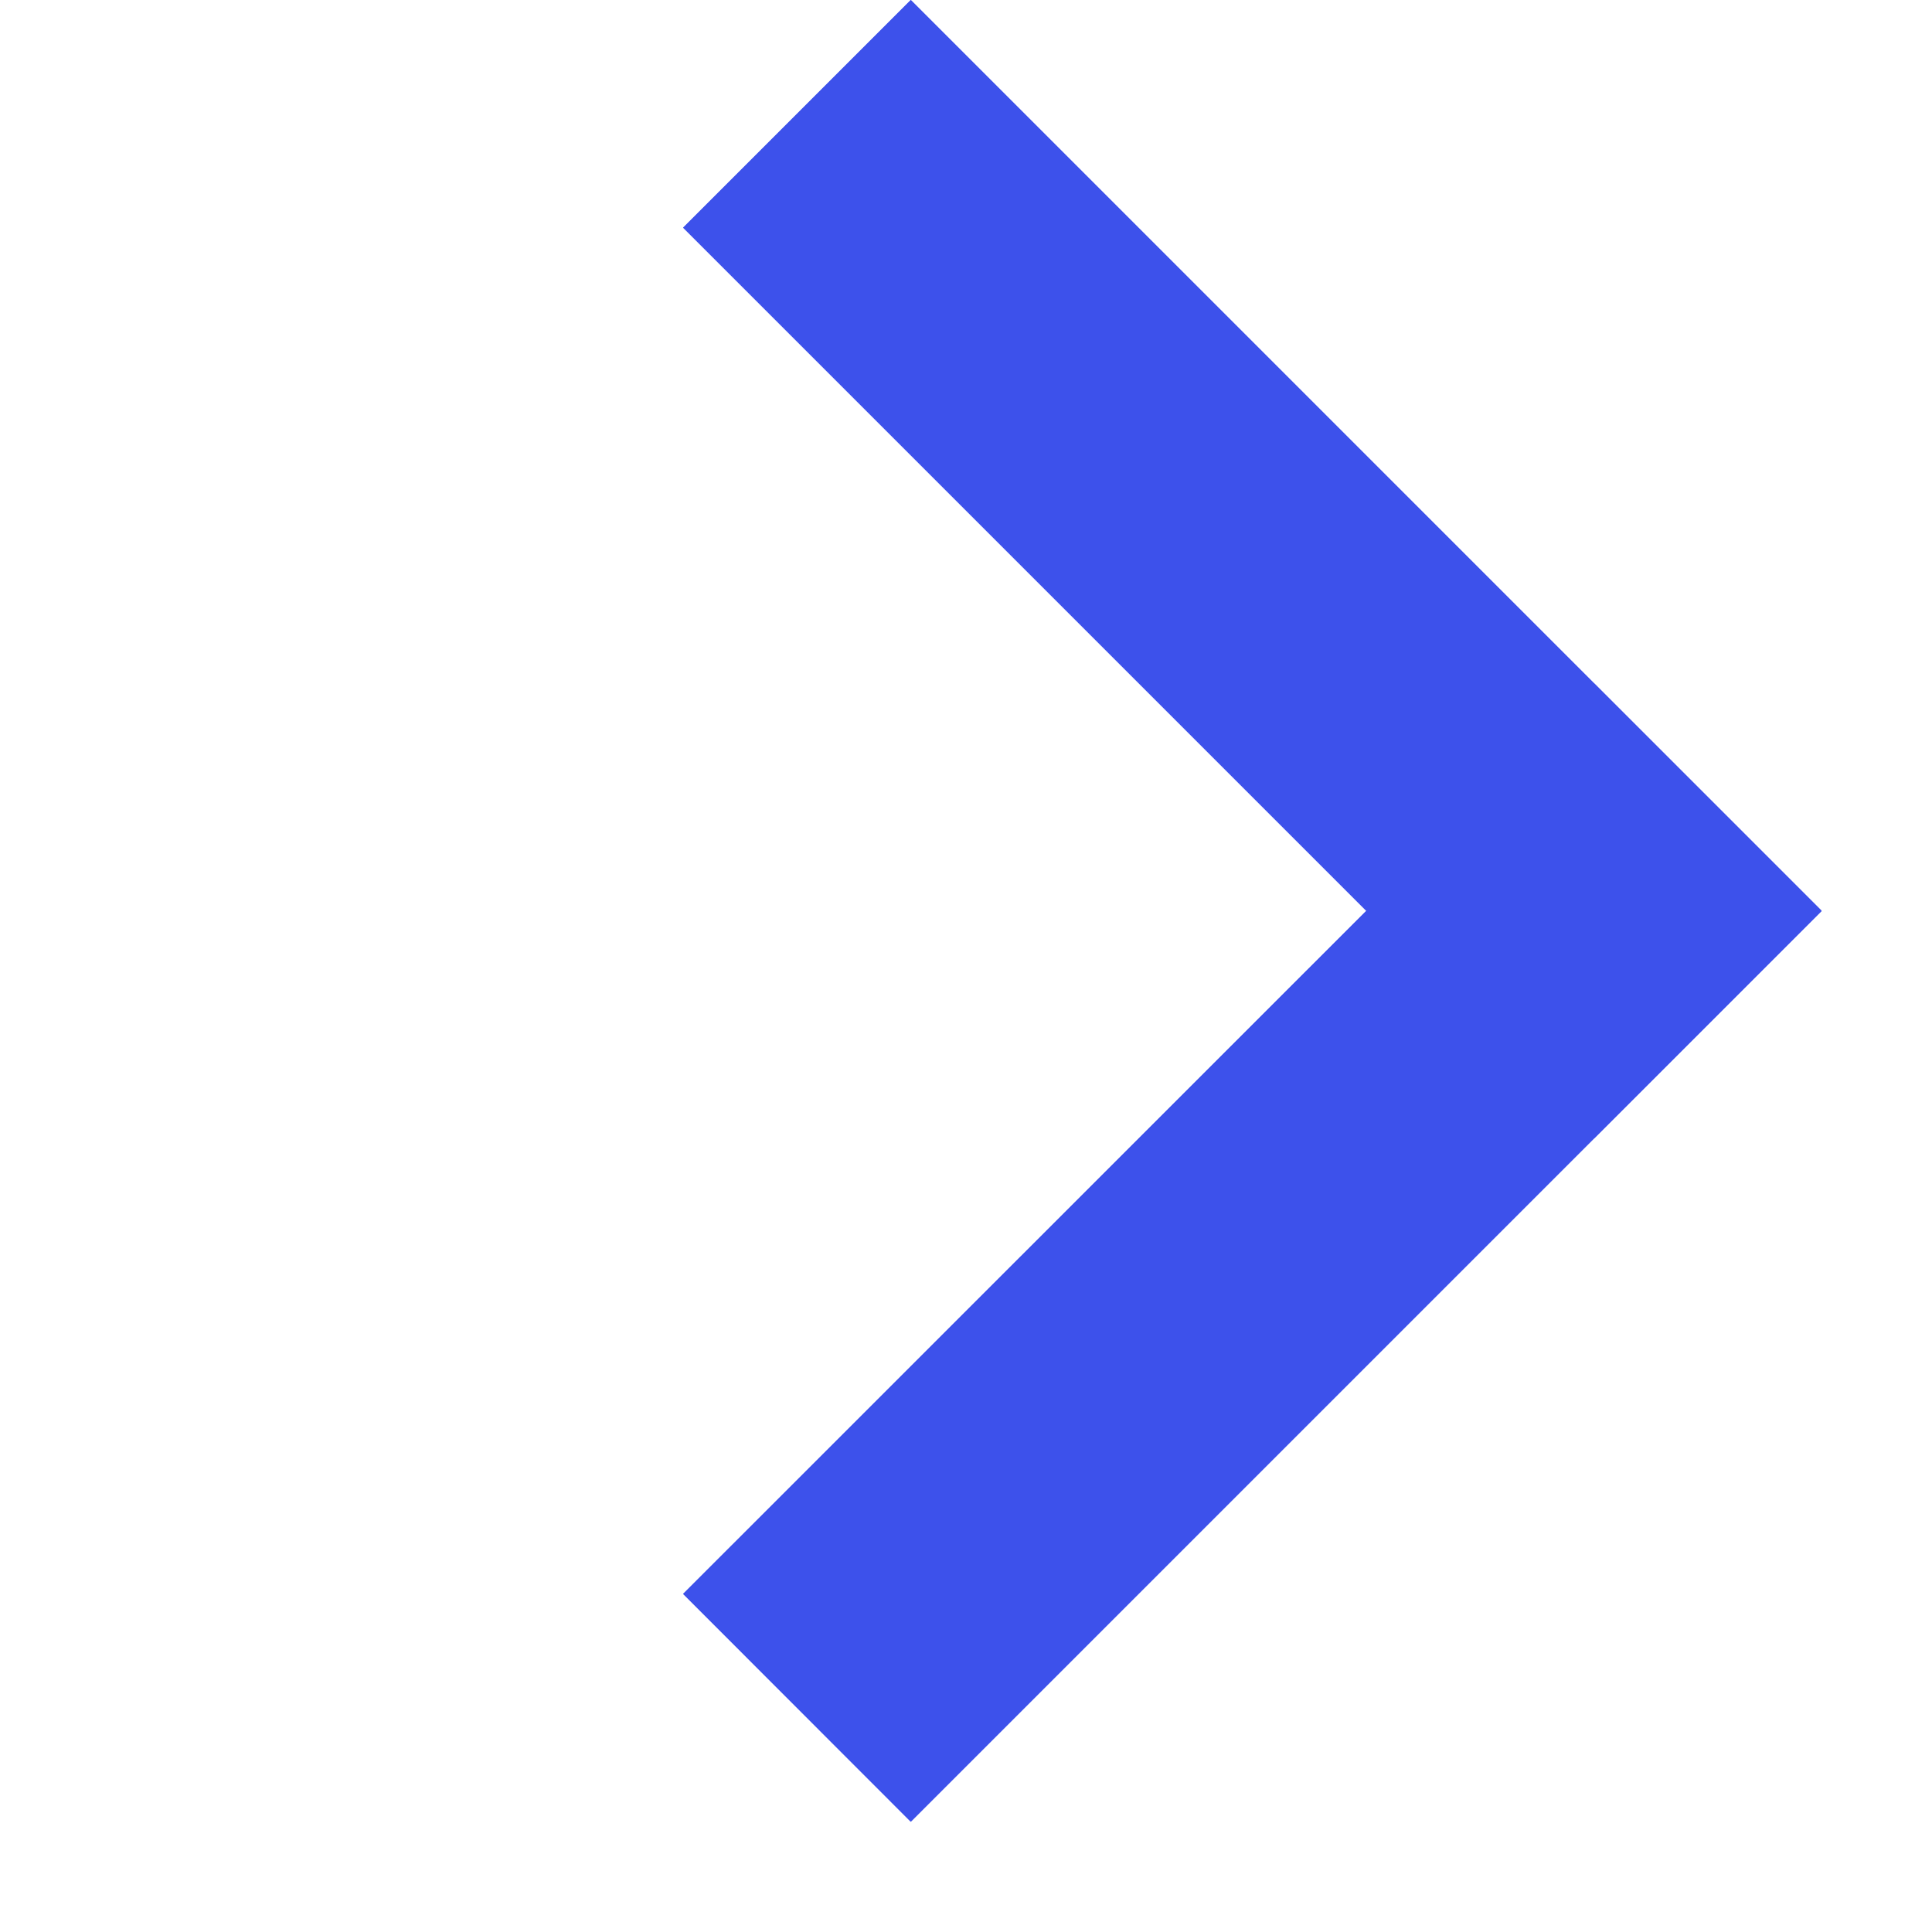 <svg xmlns="http://www.w3.org/2000/svg" width="12" height="12" fill="none" viewBox="0 0 12 12">
  <path fill="#3D51EB" d="M5.657 0 4.243 1.414 9.9 7.071l1.414-1.414z"/>
  <path fill="#3D51EB" d="M5.657 0 4.243 1.414 9.9 7.071l1.414-1.414z"/>
  <path fill="#3D51EB" d="m4.243 9.9 1.414 1.415 5.657-5.657L9.9 4.244z"/>
  <path fill="#3D51EB" d="m4.243 9.9 1.414 1.415 5.657-5.657L9.9 4.244z"/>
</svg>
